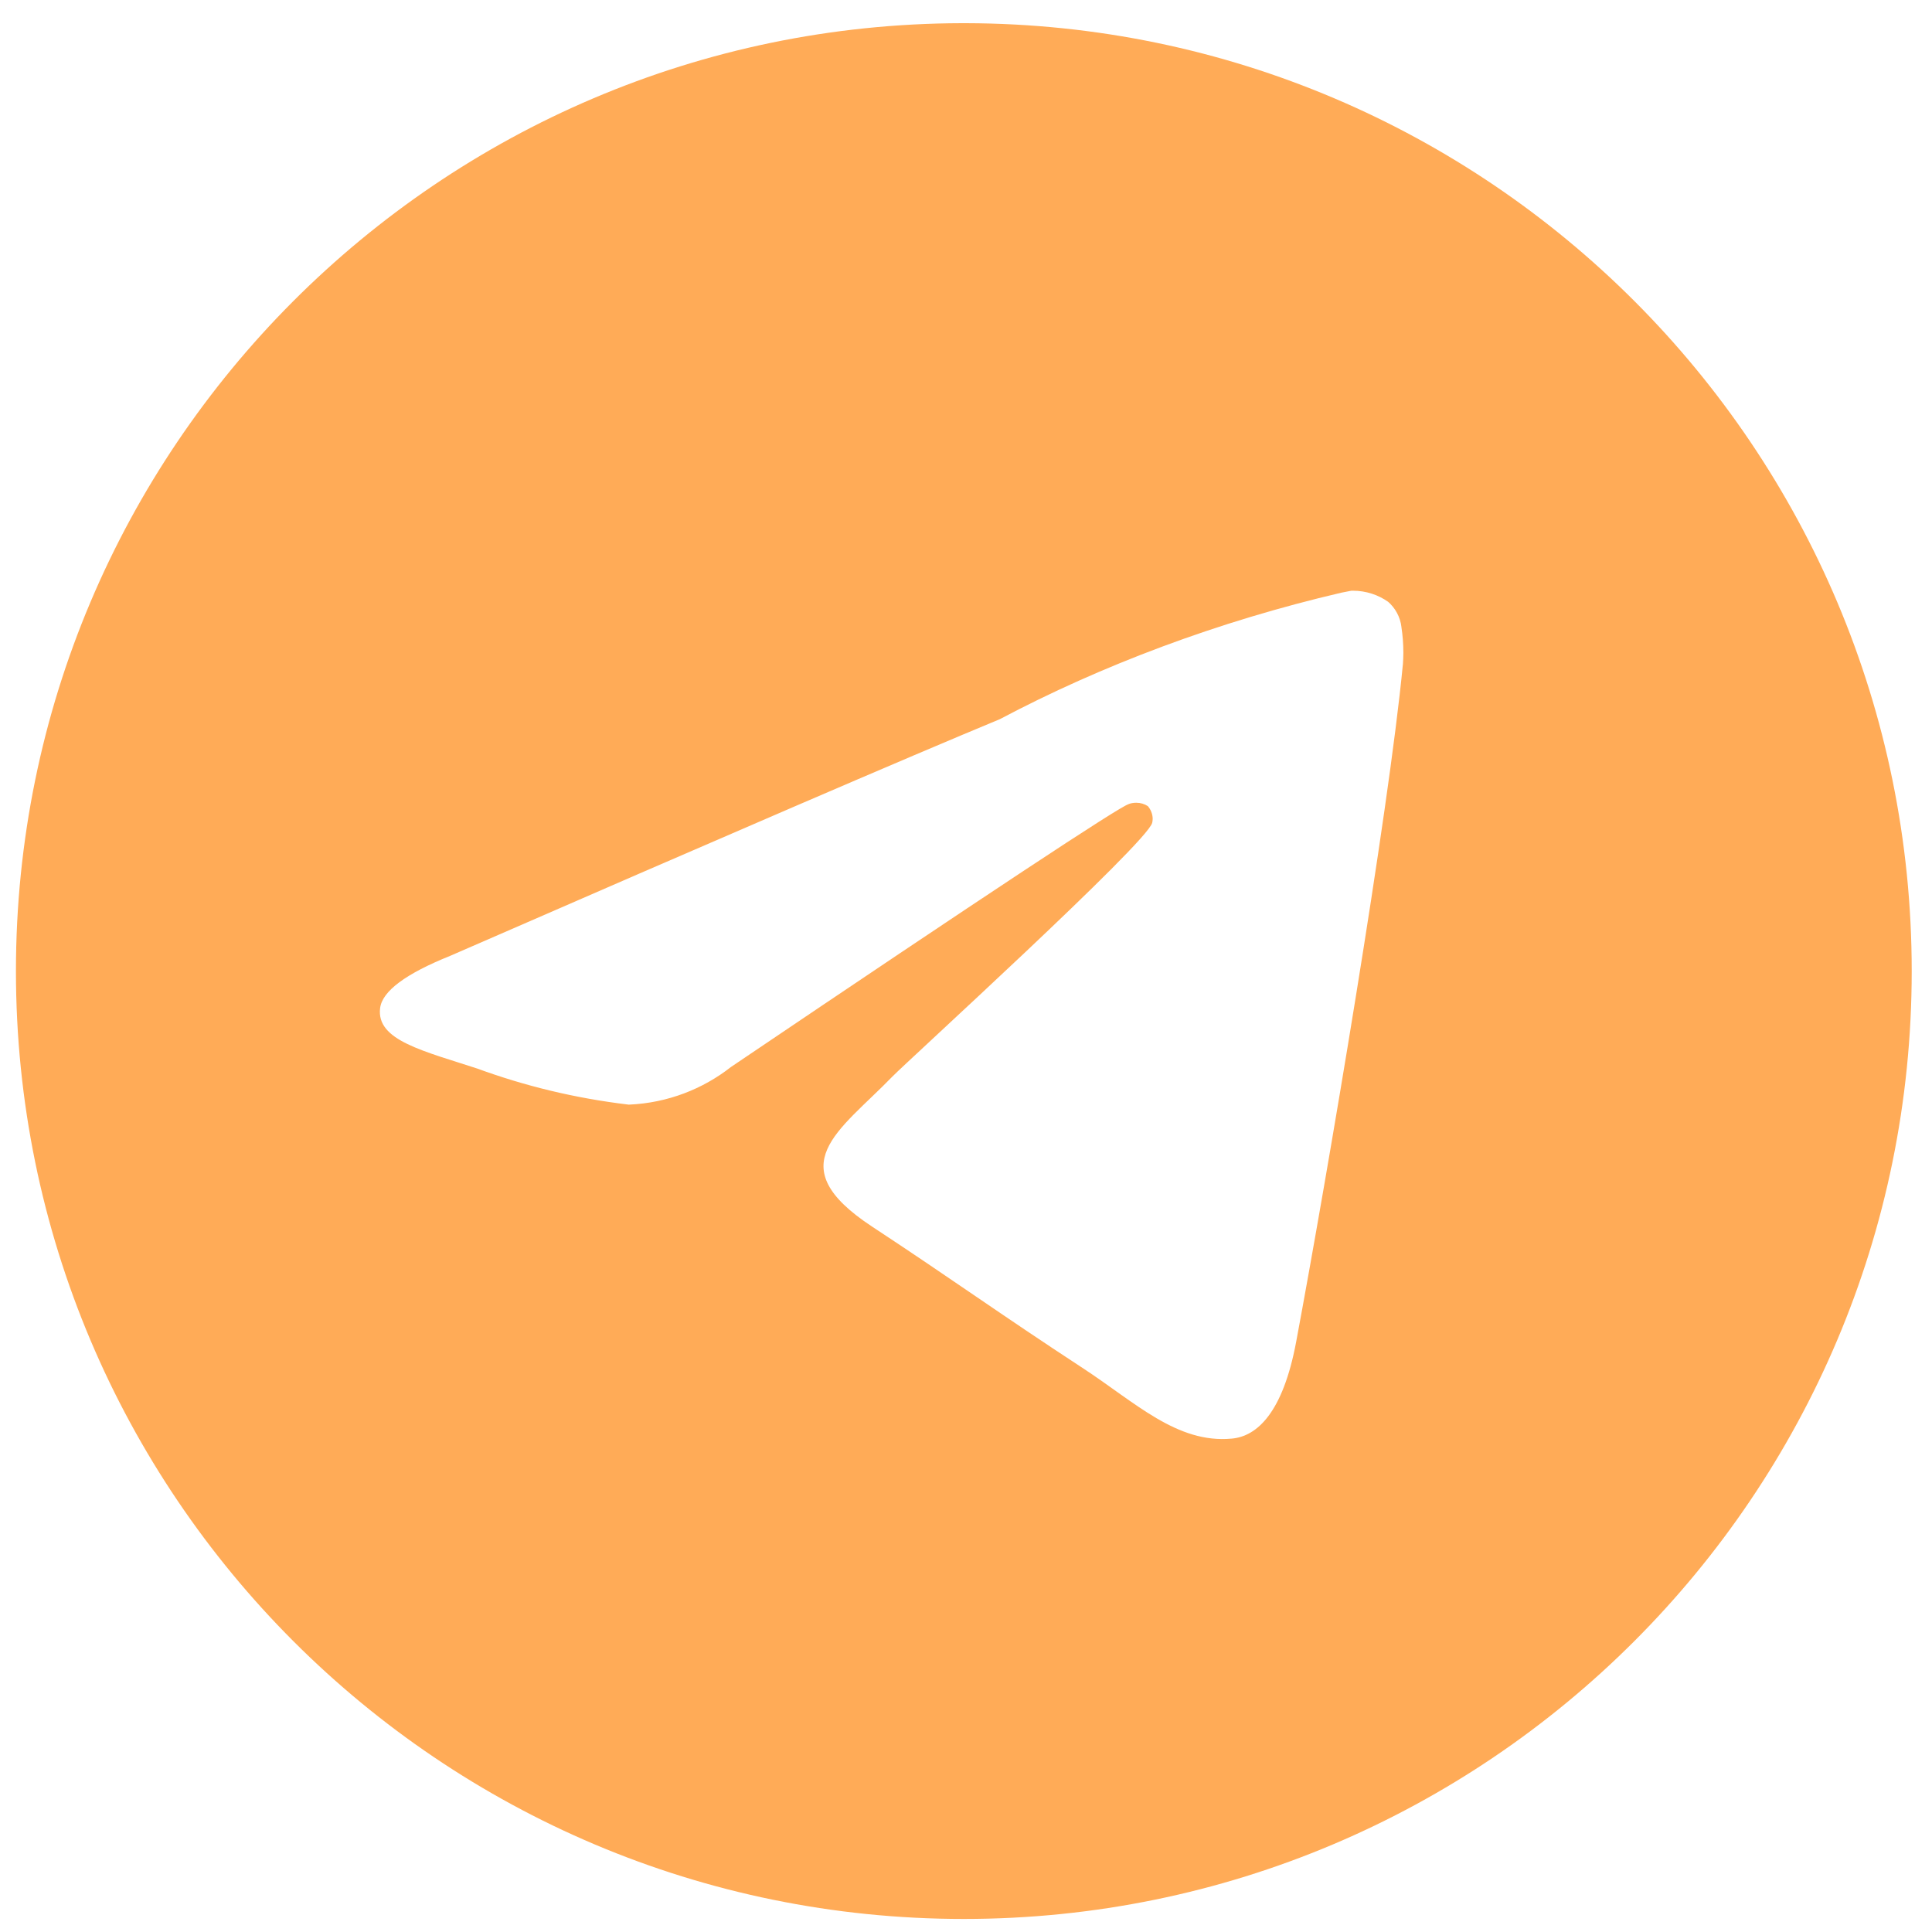 <?xml version="1.0" encoding="UTF-8"?> <svg xmlns="http://www.w3.org/2000/svg" xmlns:xlink="http://www.w3.org/1999/xlink" version="1.1" id="Слой_1" x="0px" y="0px" viewBox="0 0 800 800" style="enable-background:new 0 0 800 800;" xml:space="preserve"> <style type="text/css"> .st0{fill:#FFAB57;} </style> <path class="st0" d="M559.6,244.6c0.2,0,0.4,0,0.6,0c5.4,0,10.5,1.7,14.6,4.6l-0.1-0.1c3,2.6,5.1,6.3,5.6,10.5v0.1 c0.5,3.2,0.8,6.8,0.8,10.6c0,1.7-0.1,3.4-0.2,5v-0.2c-5.9,61.7-31.3,211.5-44.2,280.6c-5.5,29.3-16.2,39.1-26.7,40 c-22.7,2.1-39.9-15-61.8-29.3c-34.4-22.5-53.8-36.6-87.1-58.5c-38.6-25.4-13.6-39.4,8.4-62.1c5.8-6,105.6-96.8,107.6-105.1 c0.1-0.5,0.2-1,0.2-1.6c0-2-0.8-3.9-2-5.3l0,0c-1.4-0.9-3-1.4-4.8-1.4c-1.2,0-2.3,0.2-3.3,0.6l0.1,0c-3.4,0.8-58.3,37-164.6,108.8 c-11.6,9.1-26.2,14.9-42.2,15.6h-0.2c-22.6-2.7-43.1-7.8-62.6-14.9l1.9,0.6c-24.4-8-43.9-12.2-42.2-25.7c0.9-7,10.6-14.2,29-21.6 c113.8-49.6,189.7-82.3,227.6-98c41.9-22.2,90.4-40.5,141.5-52.4L559.6,244.6L559.6,244.6z M398.2,9.6 C181.8,10.1,6.6,185.7,6.6,402.1c0,216.8,175.7,392.5,392.5,392.5s392.5-175.7,392.5-392.5c0-216.5-175.2-392-391.6-392.5H400 C399.4,9.6,398.8,9.6,398.2,9.6L398.2,9.6z"></path> </svg> 